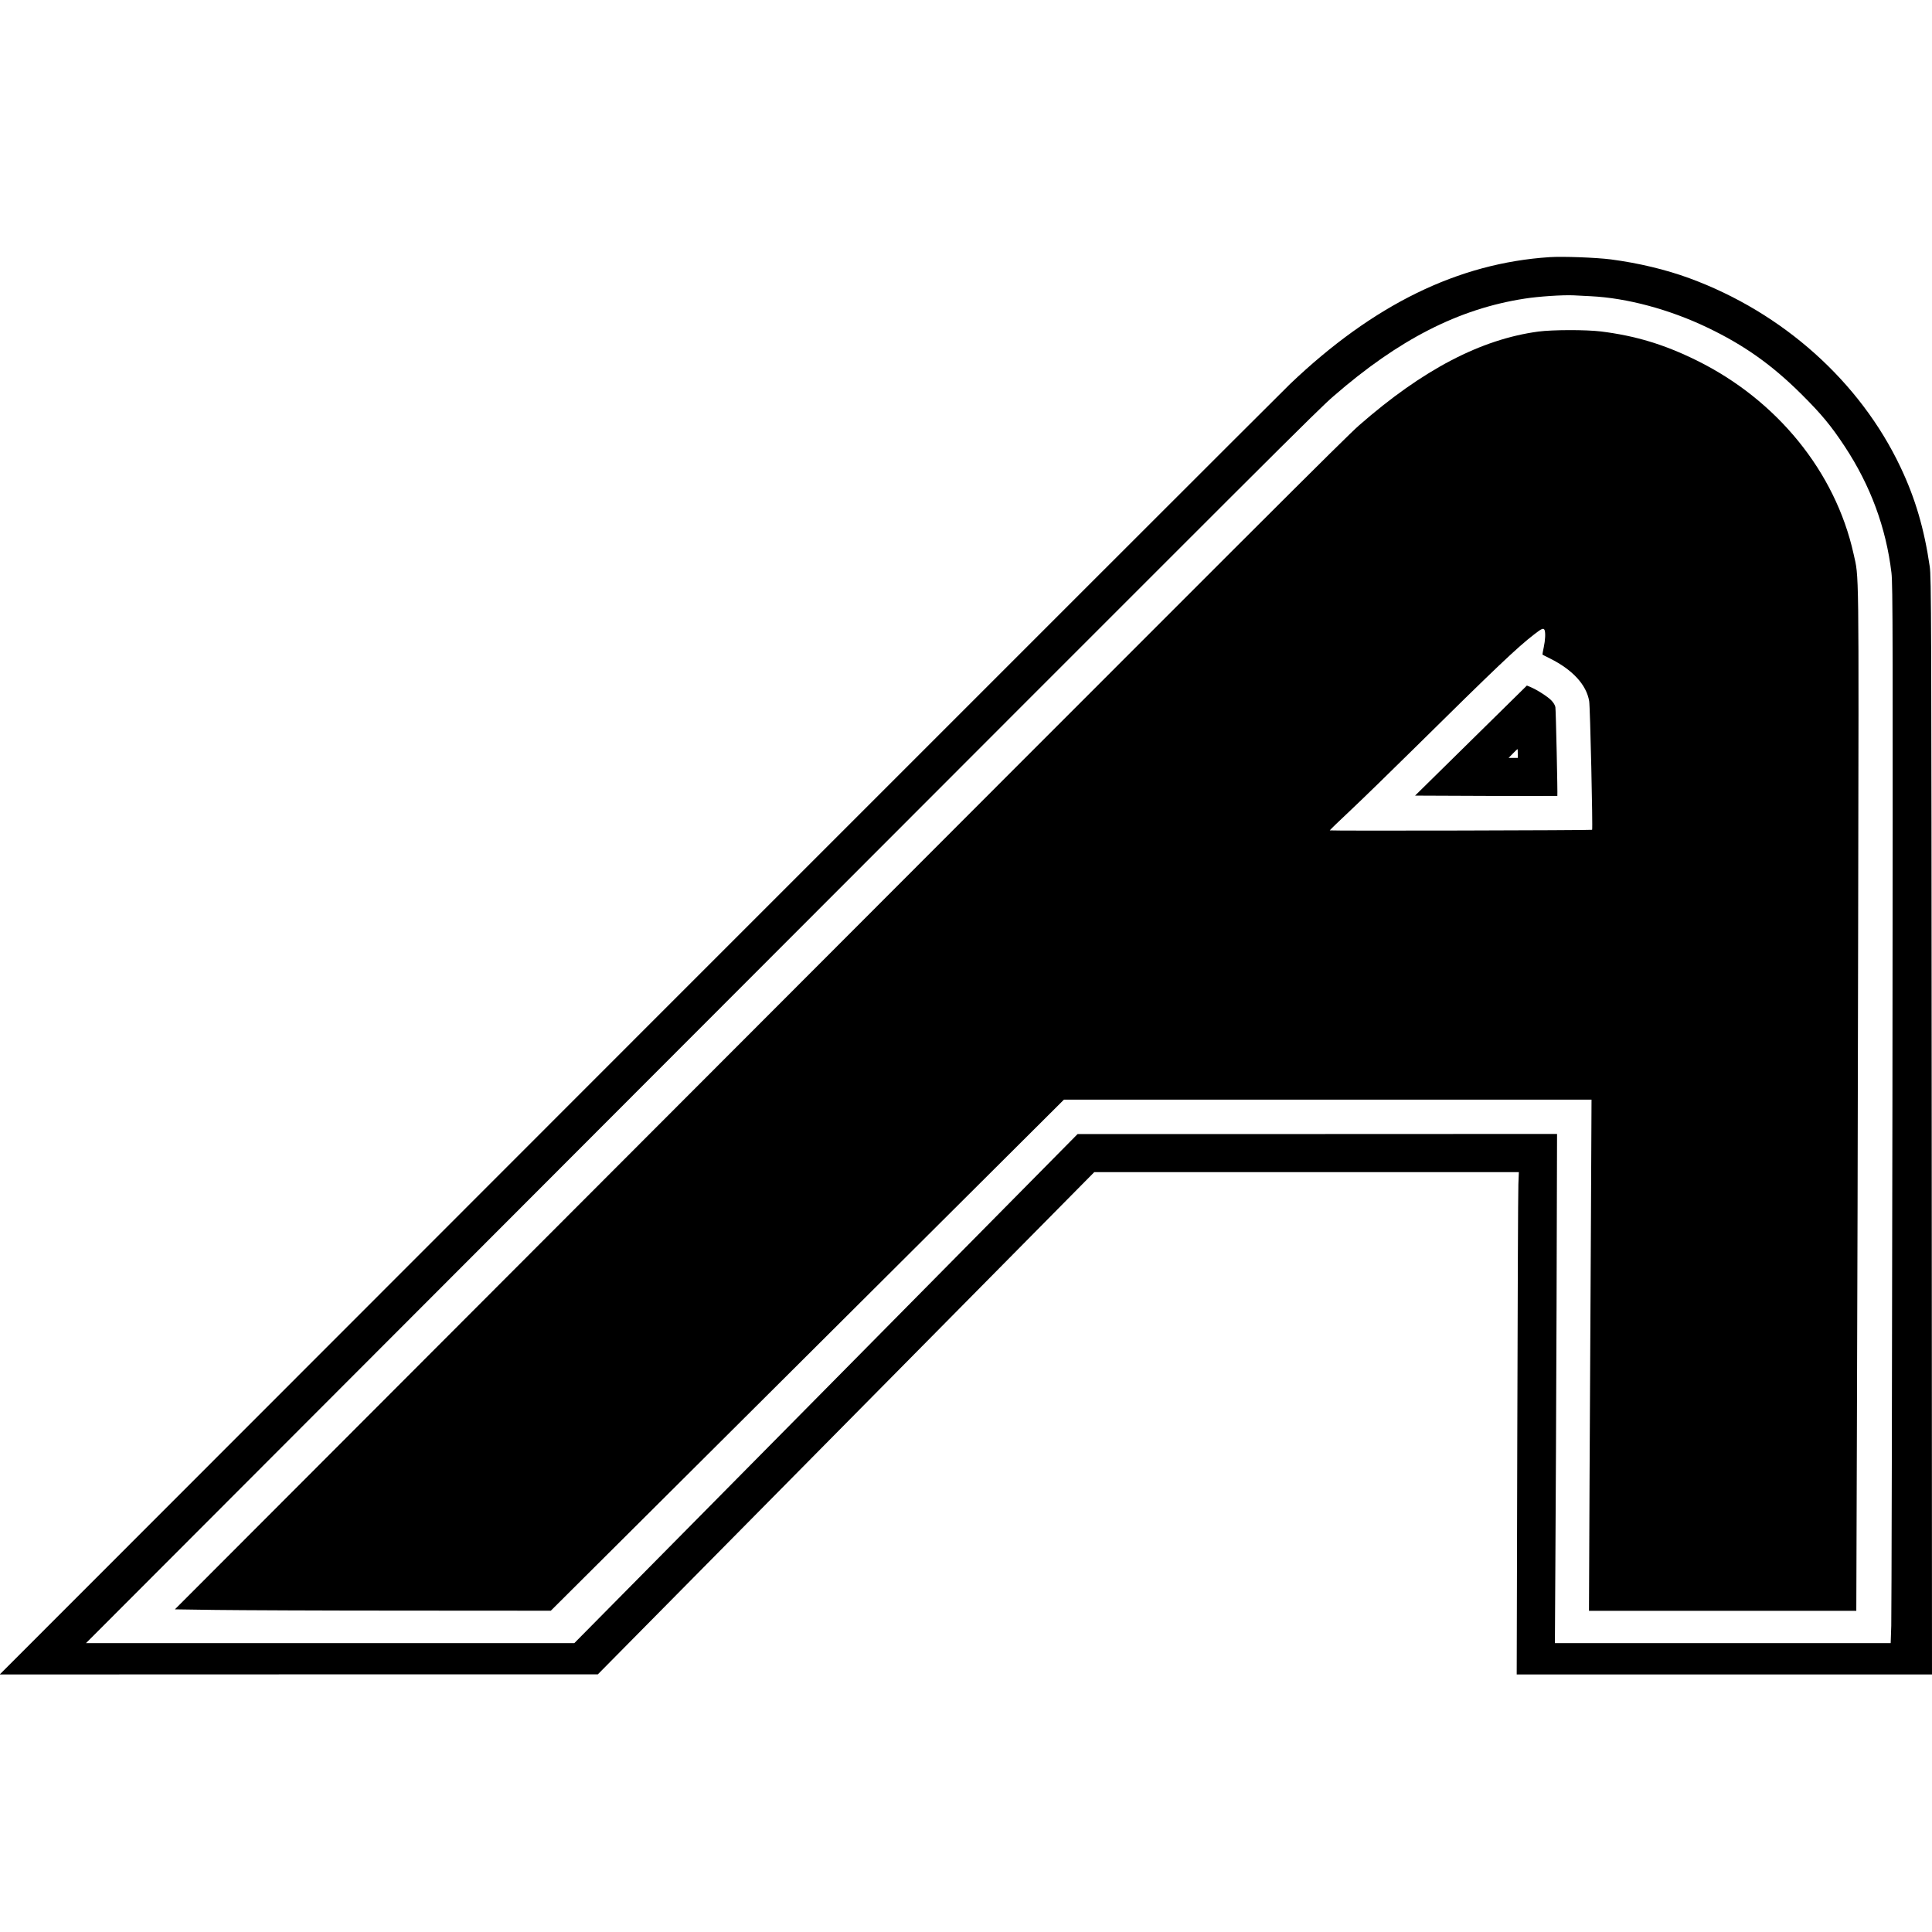<?xml version="1.0" standalone="no"?>
<!DOCTYPE svg PUBLIC "-//W3C//DTD SVG 20010904//EN"
 "http://www.w3.org/TR/2001/REC-SVG-20010904/DTD/svg10.dtd">
<svg version="1.0" xmlns="http://www.w3.org/2000/svg"
 width="1973pt" height="1973pt" viewBox="0 0 1973 1973"
 preserveAspectRatio="xMidYMid meet">
<g transform="translate(0,1973) scale(0.1,-0.1)"
fill="#000000" stroke="none">
<path d="M15825 17104 c-934 -61 -1799 -484 -2650 -1295 -66 -63 -3058 -3054
-6649 -6646 l-6529 -6533 3054 1 3054 0 2535 2565 2535 2564 2168 0 2168 0 -5
-122 c-3 -68 -8 -1222 -11 -2565 l-6 -2443 2121 0 2120 0 -3 5598 c-3 5250 -4
5604 -20 5716 -56 385 -148 698 -298 1014 -414 875 -1203 1581 -2157 1931
-243 89 -521 155 -802 192 -150 19 -491 32 -625 23z m420 -399 c370 -18 805
-135 1191 -320 376 -180 658 -380 960 -680 203 -202 303 -322 444 -536 262
-398 421 -828 476 -1289 14 -123 15 -605 10 -5355 -4 -2871 -9 -5300 -12
-5398 l-6 -177 -1715 0 -1714 0 5 848 c3 466 9 1636 12 2600 l5 1752 -2448 -1
-2448 0 -2570 -2600 -2570 -2599 -2494 0 -2493 0 5755 5763 c6588 6596 6819
6826 6984 6970 668 581 1279 893 1951 997 144 23 391 39 502 34 36 -2 115 -6
175 -9z"/>
<path d="M15710 16344 c-588 -79 -1182 -390 -1830 -957 -138 -121 -903 -885
-7221 -7212 l-4873 -4880 414 -6 c228 -3 1092 -7 1920 -7 l1505 -1 2620 2609
2620 2610 2694 0 2694 0 -6 -1237 c-4 -681 -10 -1856 -14 -2610 l-6 -1373
1365 0 1365 0 6 1843 c4 1013 10 3363 13 5222 7 3681 9 3477 -47 3729 -186
838 -782 1571 -1604 1976 -331 163 -623 251 -975 295 -156 19 -494 18 -640 -1z
m64 -3050 c10 -27 7 -100 -9 -175 -9 -40 -14 -73 -13 -74 2 -2 37 -20 78 -40
230 -115 371 -268 399 -435 10 -54 38 -1307 30 -1314 -6 -6 -2679 -12 -2679
-6 0 3 95 96 212 205 117 110 413 398 658 640 825 815 1047 1026 1219 1158 77
60 95 67 105 41z"/>
<path d="M15022 12167 l-571 -562 726 -3 c400 -1 727 -1 727 0 4 8 -15 878
-20 906 -3 20 -20 48 -43 71 -40 40 -147 108 -212 135 l-36 15 -571 -562z
m478 -132 l0 -45 -47 0 -47 0 44 45 c24 25 45 45 47 45 2 0 3 -20 3 -45z"/>
</g>
</svg>
